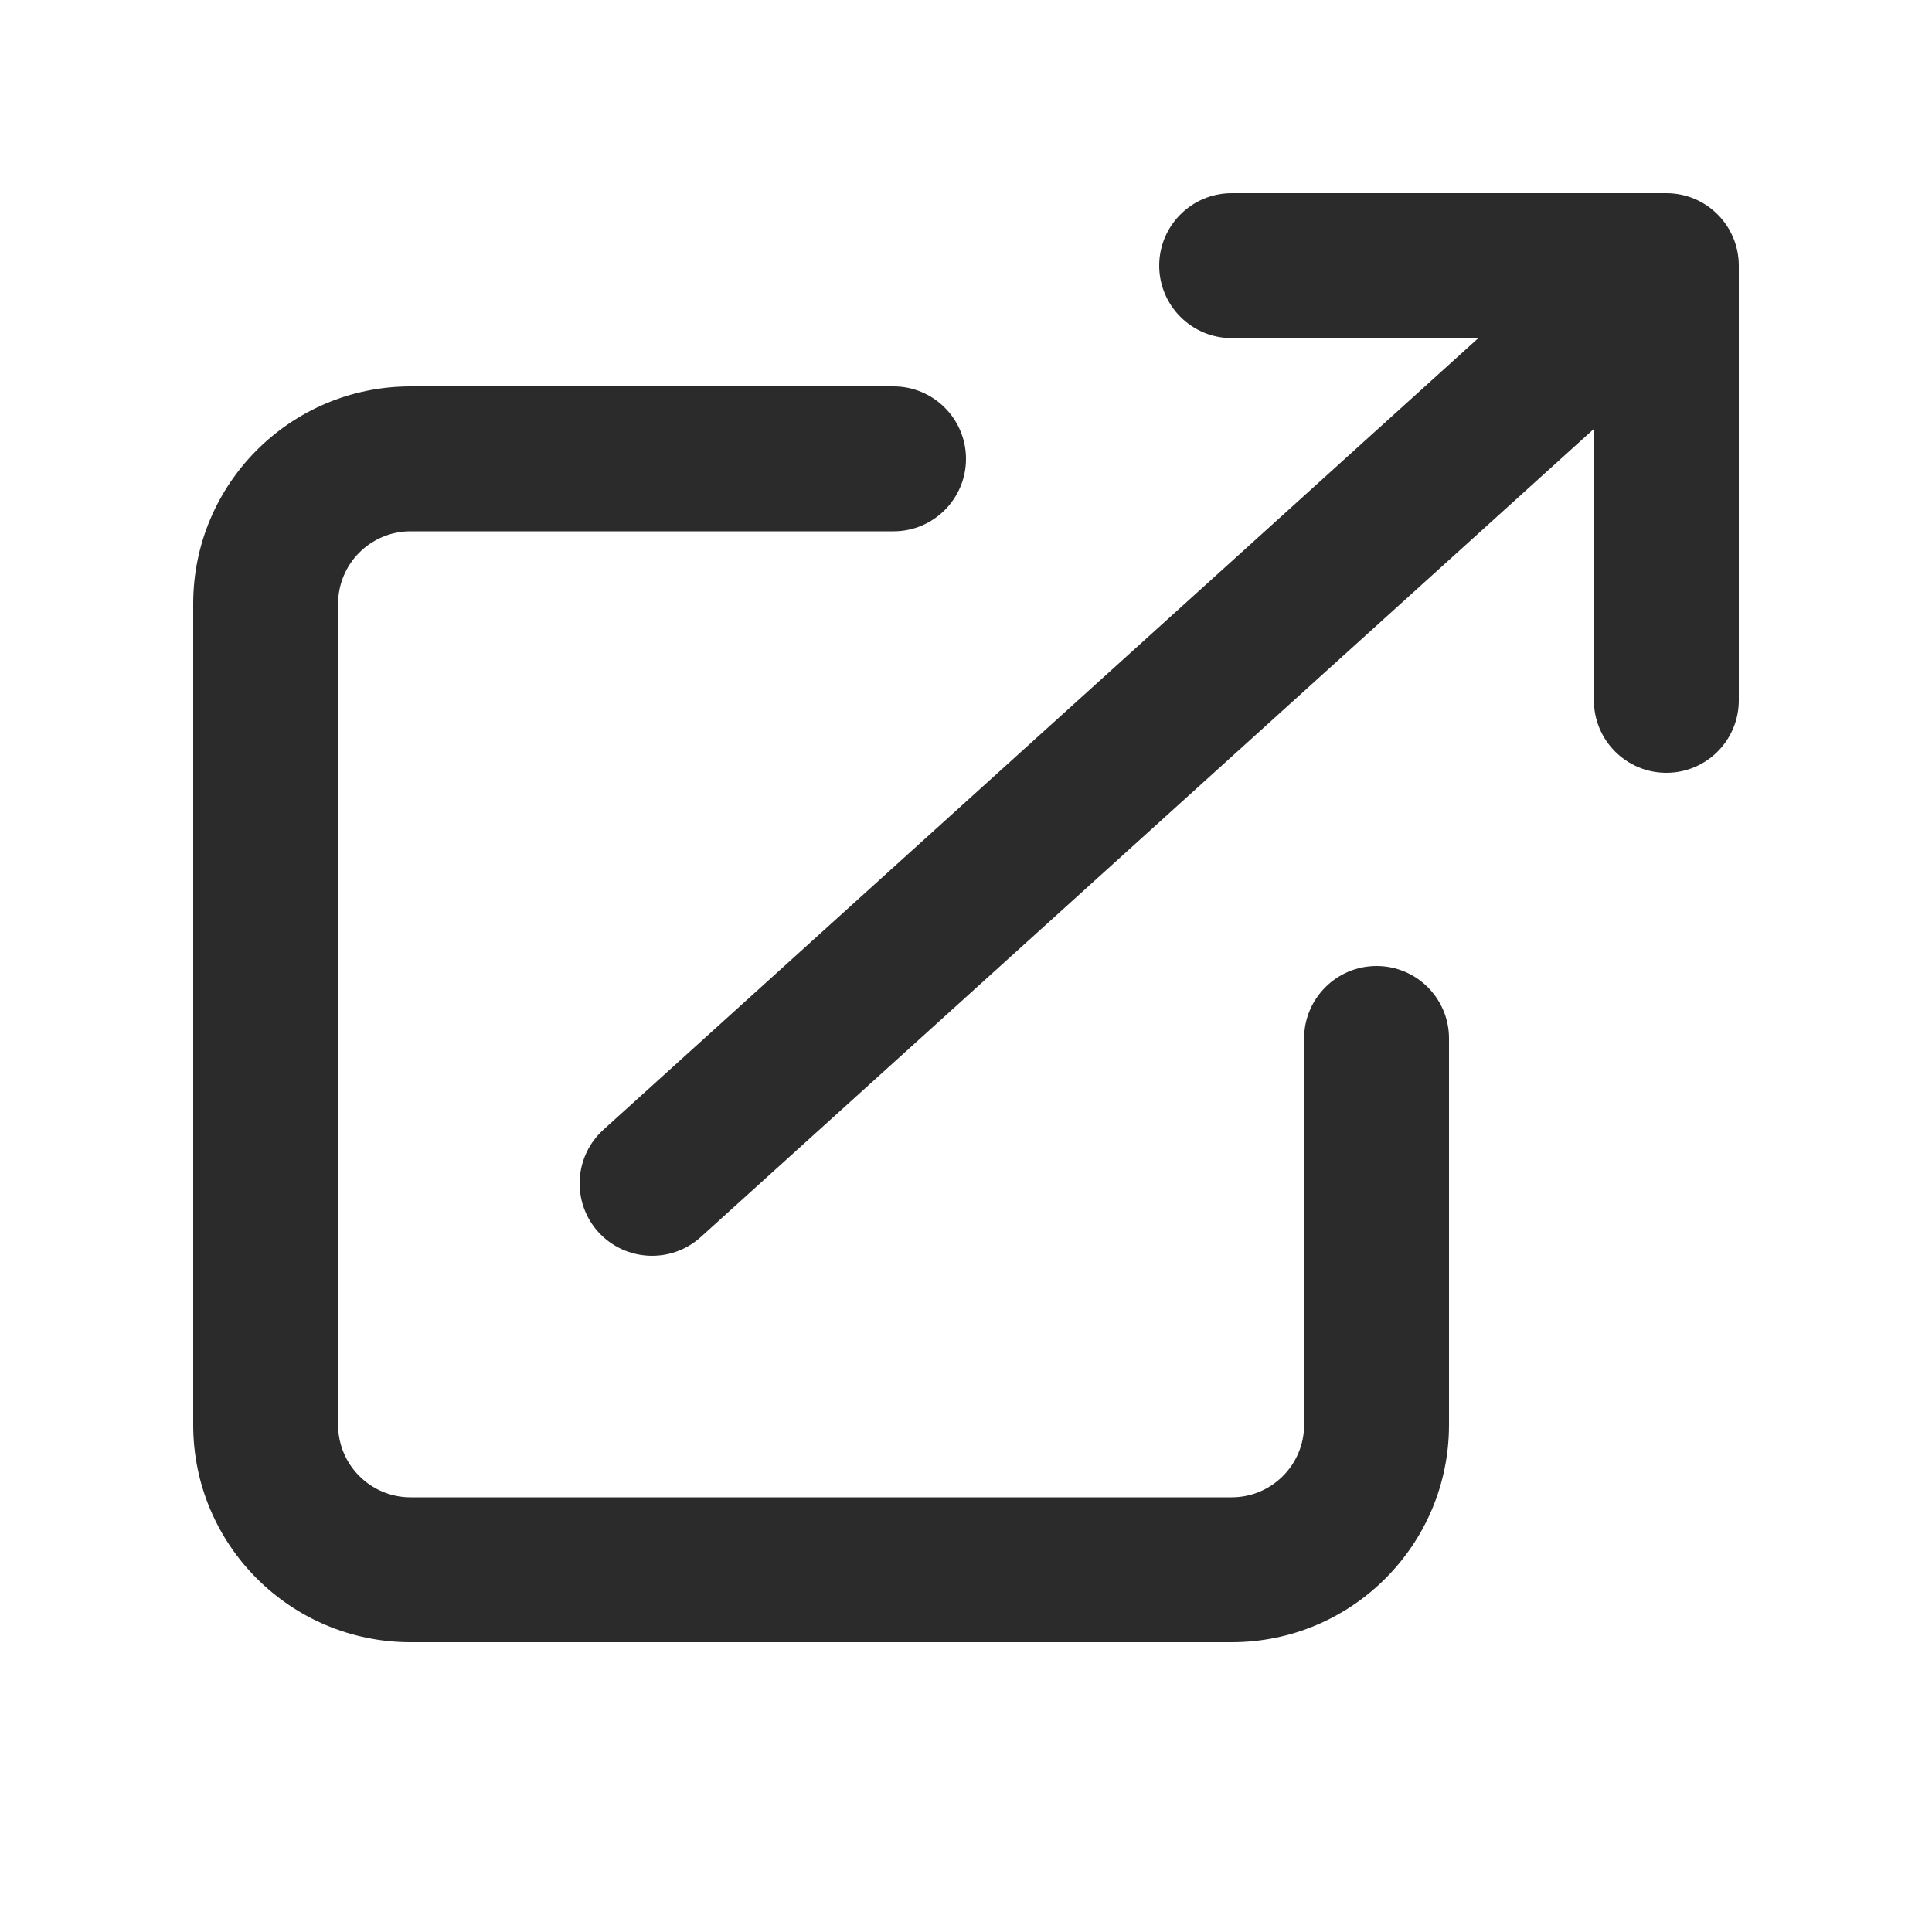 <svg width="16" height="16" viewBox="0 0 16 16" fill="none" xmlns="http://www.w3.org/2000/svg">
<path fill-rule="evenodd" clip-rule="evenodd" d="M3.4 4.4C3.069 4.4 2.8 4.669 2.8 5V11.8C2.8 12.131 3.069 12.4 3.4 12.4H10.2C10.531 12.4 10.8 12.131 10.8 11.8V8.6C10.8 8.269 11.069 8 11.4 8C11.732 8 12 8.269 12 8.6V11.8C12 12.794 11.194 13.6 10.2 13.6H3.4C2.406 13.6 1.6 12.794 1.6 11.8V5C1.6 4.006 2.406 3.2 3.4 3.2H7.4C7.731 3.2 8 3.469 8 3.8C8 4.131 7.731 4.4 7.4 4.4H3.4Z" fill="#2B2B2B"/>
<path fill-rule="evenodd" clip-rule="evenodd" d="M4.955 10.203C5.178 10.448 5.557 10.467 5.803 10.245L13.2 3.552V5.8C13.2 6.131 13.469 6.4 13.8 6.4C14.132 6.4 14.4 6.131 14.4 5.8V2.2C14.4 1.869 14.132 1.6 13.8 1.6H10.2C9.869 1.6 9.6 1.869 9.6 2.2C9.6 2.531 9.869 2.8 10.2 2.8H12.243L4.998 9.355C4.752 9.577 4.733 9.957 4.955 10.203Z" fill="#2B2B2B"/>
</svg>
